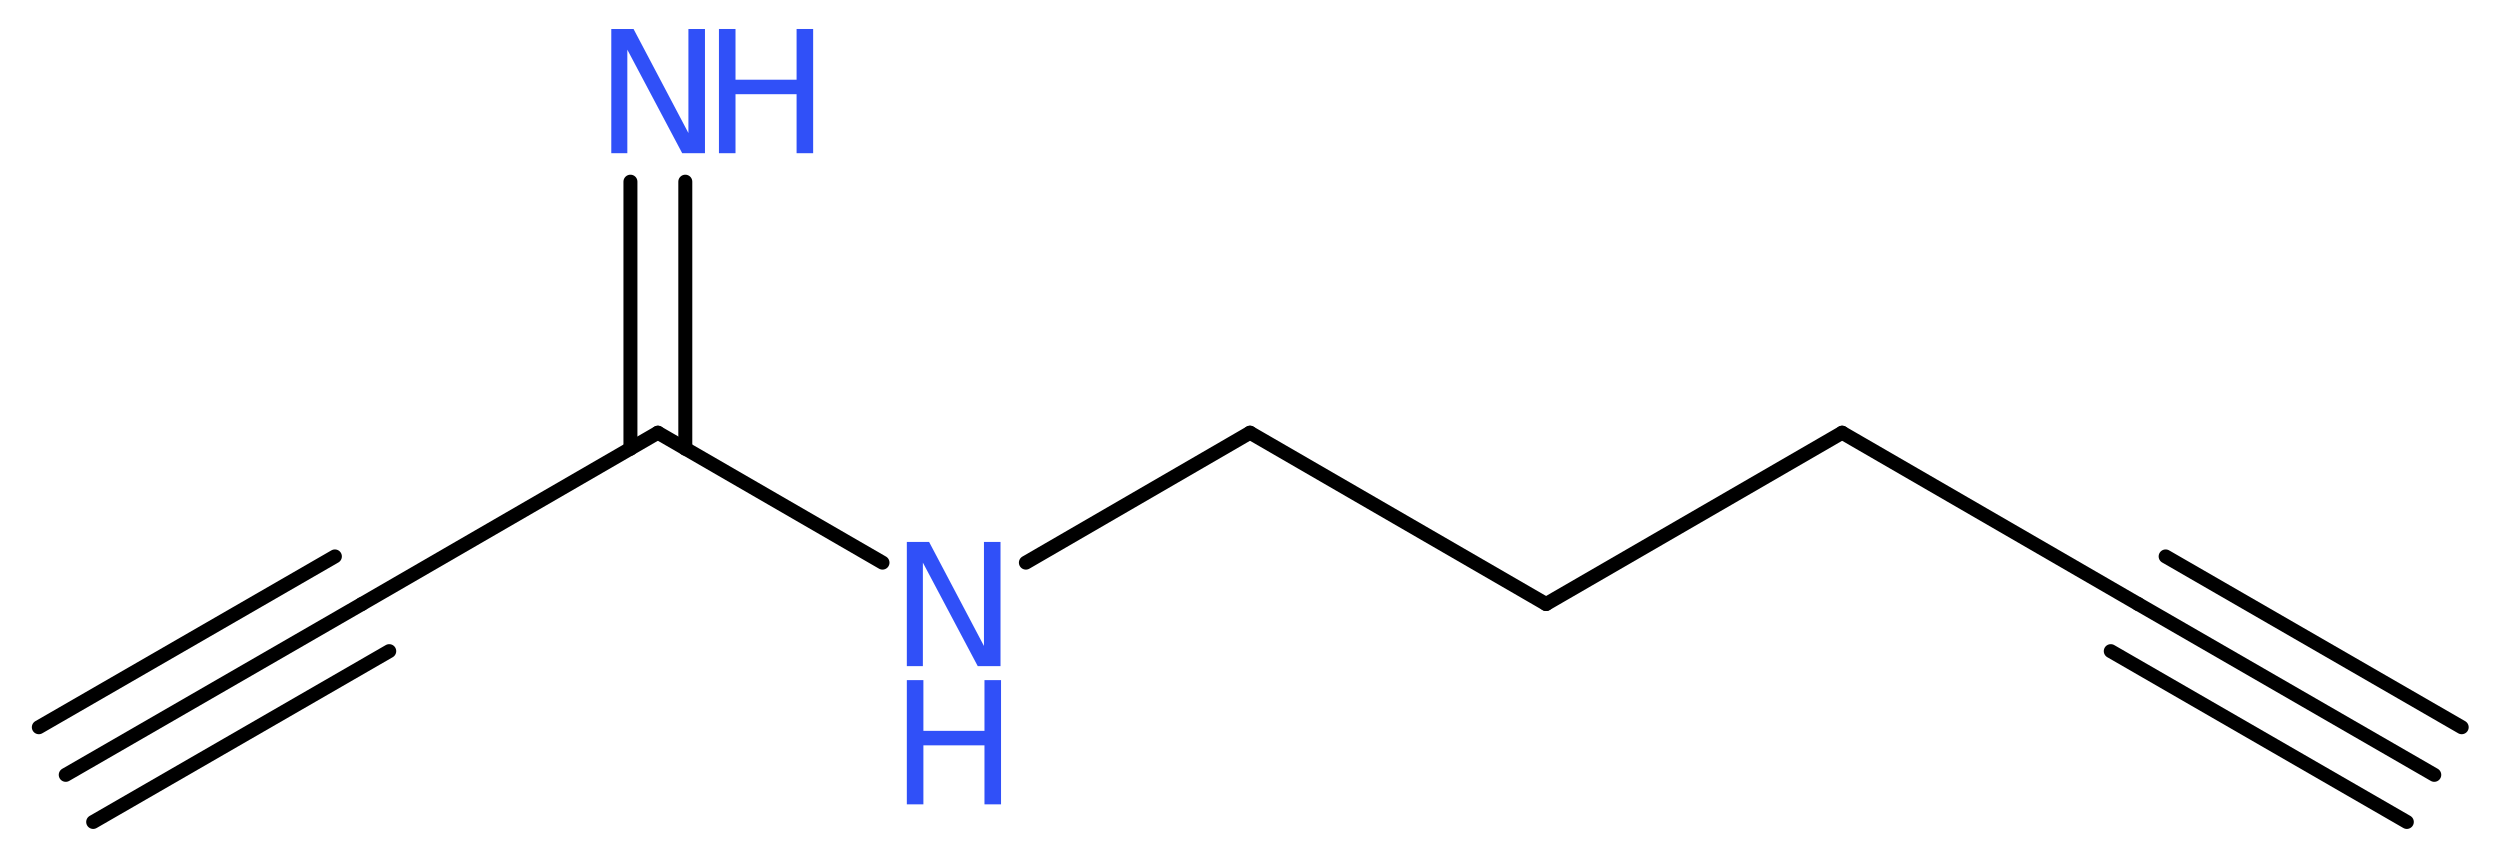 <?xml version='1.0' encoding='UTF-8'?>
<!DOCTYPE svg PUBLIC "-//W3C//DTD SVG 1.1//EN" "http://www.w3.org/Graphics/SVG/1.1/DTD/svg11.dtd">
<svg version='1.2' xmlns='http://www.w3.org/2000/svg' xmlns:xlink='http://www.w3.org/1999/xlink' width='48.3mm' height='16.63mm' viewBox='0 0 48.3 16.63'>
  <desc>Generated by the Chemistry Development Kit (http://github.com/cdk)</desc>
  <g stroke-linecap='round' stroke-linejoin='round' stroke='#000000' stroke-width='.27' fill='#3050F8'>
    <rect x='.0' y='.0' width='49.0' height='17.0' fill='#FFFFFF' stroke='none'/>
    <g id='mol1' class='mol'>
      <g id='mol1bnd1' class='bond'>
        <line x1='47.03' y1='14.97' x2='41.31' y2='11.67'/>
        <line x1='46.5' y1='15.88' x2='40.78' y2='12.58'/>
        <line x1='47.56' y1='14.05' x2='41.84' y2='10.75'/>
      </g>
      <line id='mol1bnd2' class='bond' x1='41.31' y1='11.67' x2='35.59' y2='8.36'/>
      <line id='mol1bnd3' class='bond' x1='35.59' y1='8.36' x2='29.87' y2='11.67'/>
      <line id='mol1bnd4' class='bond' x1='29.87' y1='11.67' x2='24.15' y2='8.36'/>
      <line id='mol1bnd5' class='bond' x1='24.15' y1='8.36' x2='19.82' y2='10.87'/>
      <line id='mol1bnd6' class='bond' x1='17.05' y1='10.87' x2='12.71' y2='8.36'/>
      <g id='mol1bnd7' class='bond'>
        <line x1='12.18' y1='8.67' x2='12.18' y2='3.51'/>
        <line x1='13.24' y1='8.67' x2='13.24' y2='3.51'/>
      </g>
      <line id='mol1bnd8' class='bond' x1='12.71' y1='8.36' x2='6.99' y2='11.67'/>
      <g id='mol1bnd9' class='bond'>
        <line x1='6.99' y1='11.67' x2='1.27' y2='14.97'/>
        <line x1='7.52' y1='12.58' x2='1.8' y2='15.88'/>
        <line x1='6.47' y1='10.75' x2='.75' y2='14.05'/>
      </g>
      <g id='mol1atm6' class='atom'>
        <path d='M17.52 10.47h.43l1.06 2.01v-2.01h.32v2.4h-.44l-1.06 -2.0v2.0h-.31v-2.4z' stroke='none'/>
        <path d='M17.52 13.14h.32v.98h1.18v-.98h.32v2.4h-.32v-1.14h-1.18v1.14h-.32v-2.4z' stroke='none'/>
      </g>
      <g id='mol1atm8' class='atom'>
        <path d='M11.81 .56h.43l1.06 2.01v-2.01h.32v2.4h-.44l-1.06 -2.0v2.0h-.31v-2.4z' stroke='none'/>
        <path d='M13.89 .56h.32v.98h1.18v-.98h.32v2.4h-.32v-1.14h-1.18v1.14h-.32v-2.4z' stroke='none'/>
      </g>
    </g>
  </g>
</svg>

